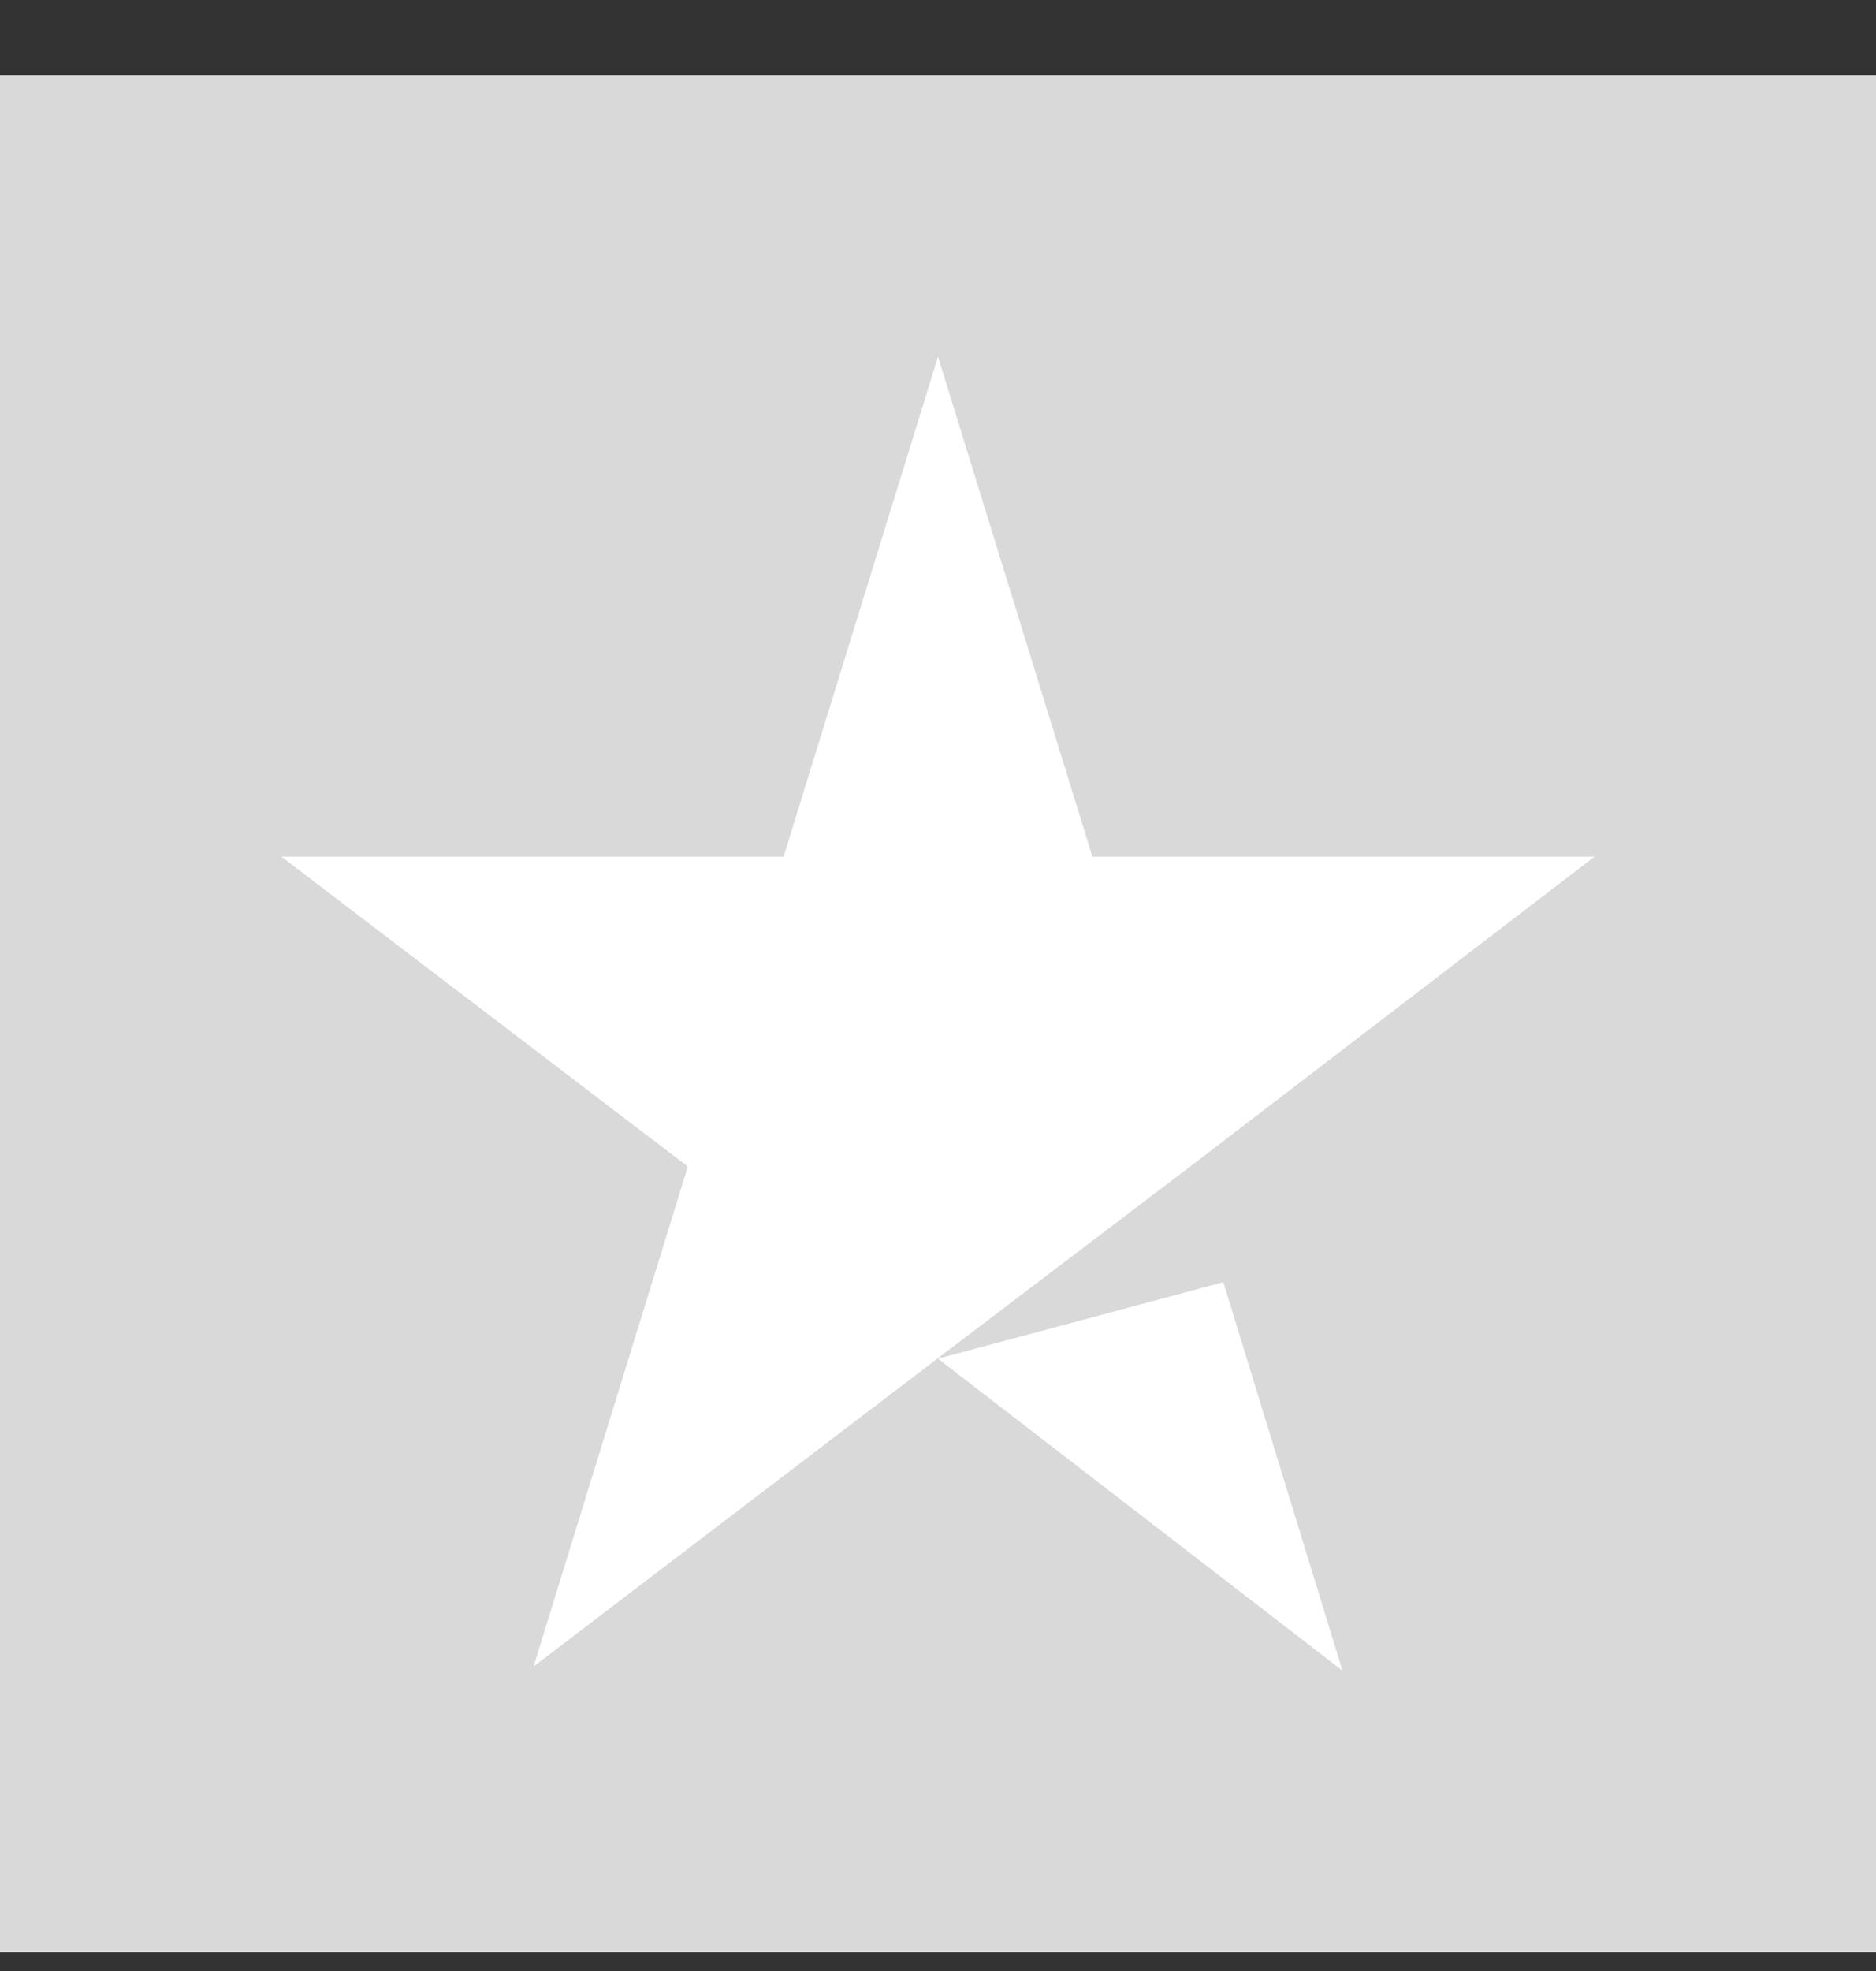 <svg width="20" height="21" viewBox="0 0 20 21" fill="none" xmlns="http://www.w3.org/2000/svg">
<rect x="0" y="0" width="20" height="21" fill="#333333" stroke="none"/>
<rect width="20" height="20" transform="translate(0 0.8)" fill="#D9D9D9"/>
<path d="M10 14.476L13.042 13.661L14.312 17.8L10 14.476ZM17 9.127H11.646L10 3.8L8.354 9.127H3L7.333 12.429L5.688 17.756L10.021 14.454L12.688 12.429L17 9.127Z" fill="white"/>
</svg>
